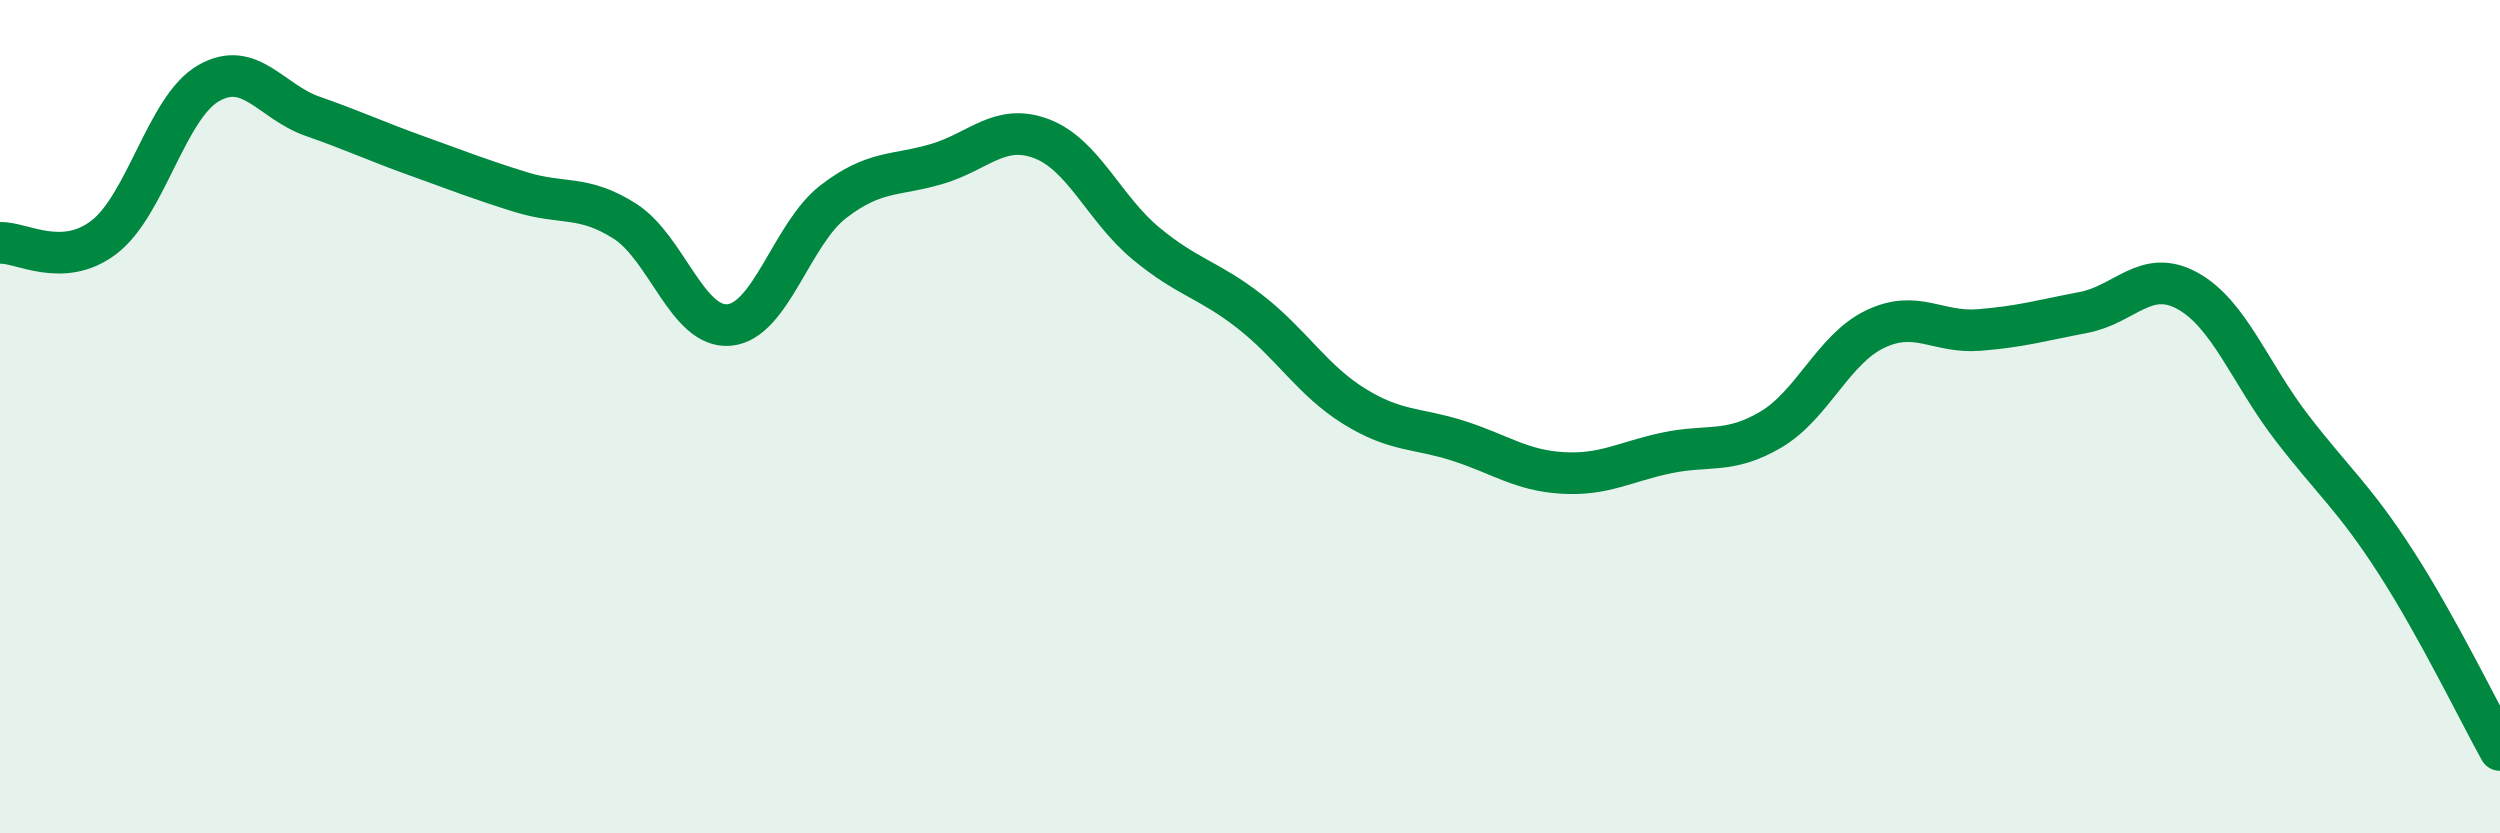 
    <svg width="60" height="20" viewBox="0 0 60 20" xmlns="http://www.w3.org/2000/svg">
      <path
        d="M 0,5.83 C 0.5,5.8 1.5,6.46 2.5,5.69 C 3.5,4.92 4,2.58 5,2 C 6,1.42 6.5,2.44 7.5,2.79 C 8.5,3.14 9,3.38 10,3.74 C 11,4.1 11.5,4.3 12.5,4.61 C 13.5,4.92 14,4.67 15,5.31 C 16,5.95 16.5,7.89 17.5,7.8 C 18.5,7.71 19,5.61 20,4.84 C 21,4.07 21.5,4.23 22.5,3.93 C 23.5,3.63 24,2.95 25,3.33 C 26,3.71 26.5,5.01 27.5,5.84 C 28.5,6.67 29,6.7 30,7.48 C 31,8.26 31.5,9.13 32.5,9.75 C 33.5,10.37 34,10.26 35,10.58 C 36,10.9 36.5,11.29 37.5,11.35 C 38.5,11.41 39,11.08 40,10.87 C 41,10.66 41.5,10.9 42.5,10.31 C 43.5,9.72 44,8.38 45,7.9 C 46,7.42 46.5,8 47.5,7.92 C 48.5,7.84 49,7.69 50,7.5 C 51,7.31 51.5,6.43 52.5,6.98 C 53.5,7.53 54,8.96 55,10.26 C 56,11.56 56.5,11.94 57.5,13.49 C 58.5,15.04 59.5,17.1 60,18L60 20L0 20Z"
        fill="#008740"
        opacity="0.1"
        stroke-linecap="round"
        stroke-linejoin="round"
      />
      <path
        d="M 0,5.83 C 0.5,5.8 1.5,6.46 2.5,5.69 C 3.5,4.92 4,2.58 5,2 C 6,1.42 6.5,2.44 7.5,2.79 C 8.5,3.14 9,3.38 10,3.74 C 11,4.1 11.5,4.3 12.5,4.61 C 13.5,4.92 14,4.67 15,5.31 C 16,5.95 16.5,7.89 17.5,7.8 C 18.5,7.71 19,5.61 20,4.84 C 21,4.07 21.5,4.23 22.5,3.93 C 23.5,3.63 24,2.95 25,3.33 C 26,3.71 26.5,5.01 27.5,5.84 C 28.5,6.67 29,6.7 30,7.48 C 31,8.26 31.5,9.13 32.5,9.75 C 33.5,10.37 34,10.26 35,10.58 C 36,10.9 36.5,11.29 37.5,11.35 C 38.5,11.41 39,11.08 40,10.87 C 41,10.66 41.5,10.9 42.5,10.31 C 43.5,9.72 44,8.38 45,7.9 C 46,7.42 46.5,8 47.5,7.92 C 48.5,7.84 49,7.69 50,7.5 C 51,7.31 51.5,6.43 52.5,6.98 C 53.5,7.53 54,8.96 55,10.26 C 56,11.56 56.5,11.94 57.5,13.49 C 58.5,15.04 59.5,17.1 60,18"
        stroke="#008740"
        stroke-width="1"
        fill="none"
        stroke-linecap="round"
        stroke-linejoin="round"
      />
    </svg>
  